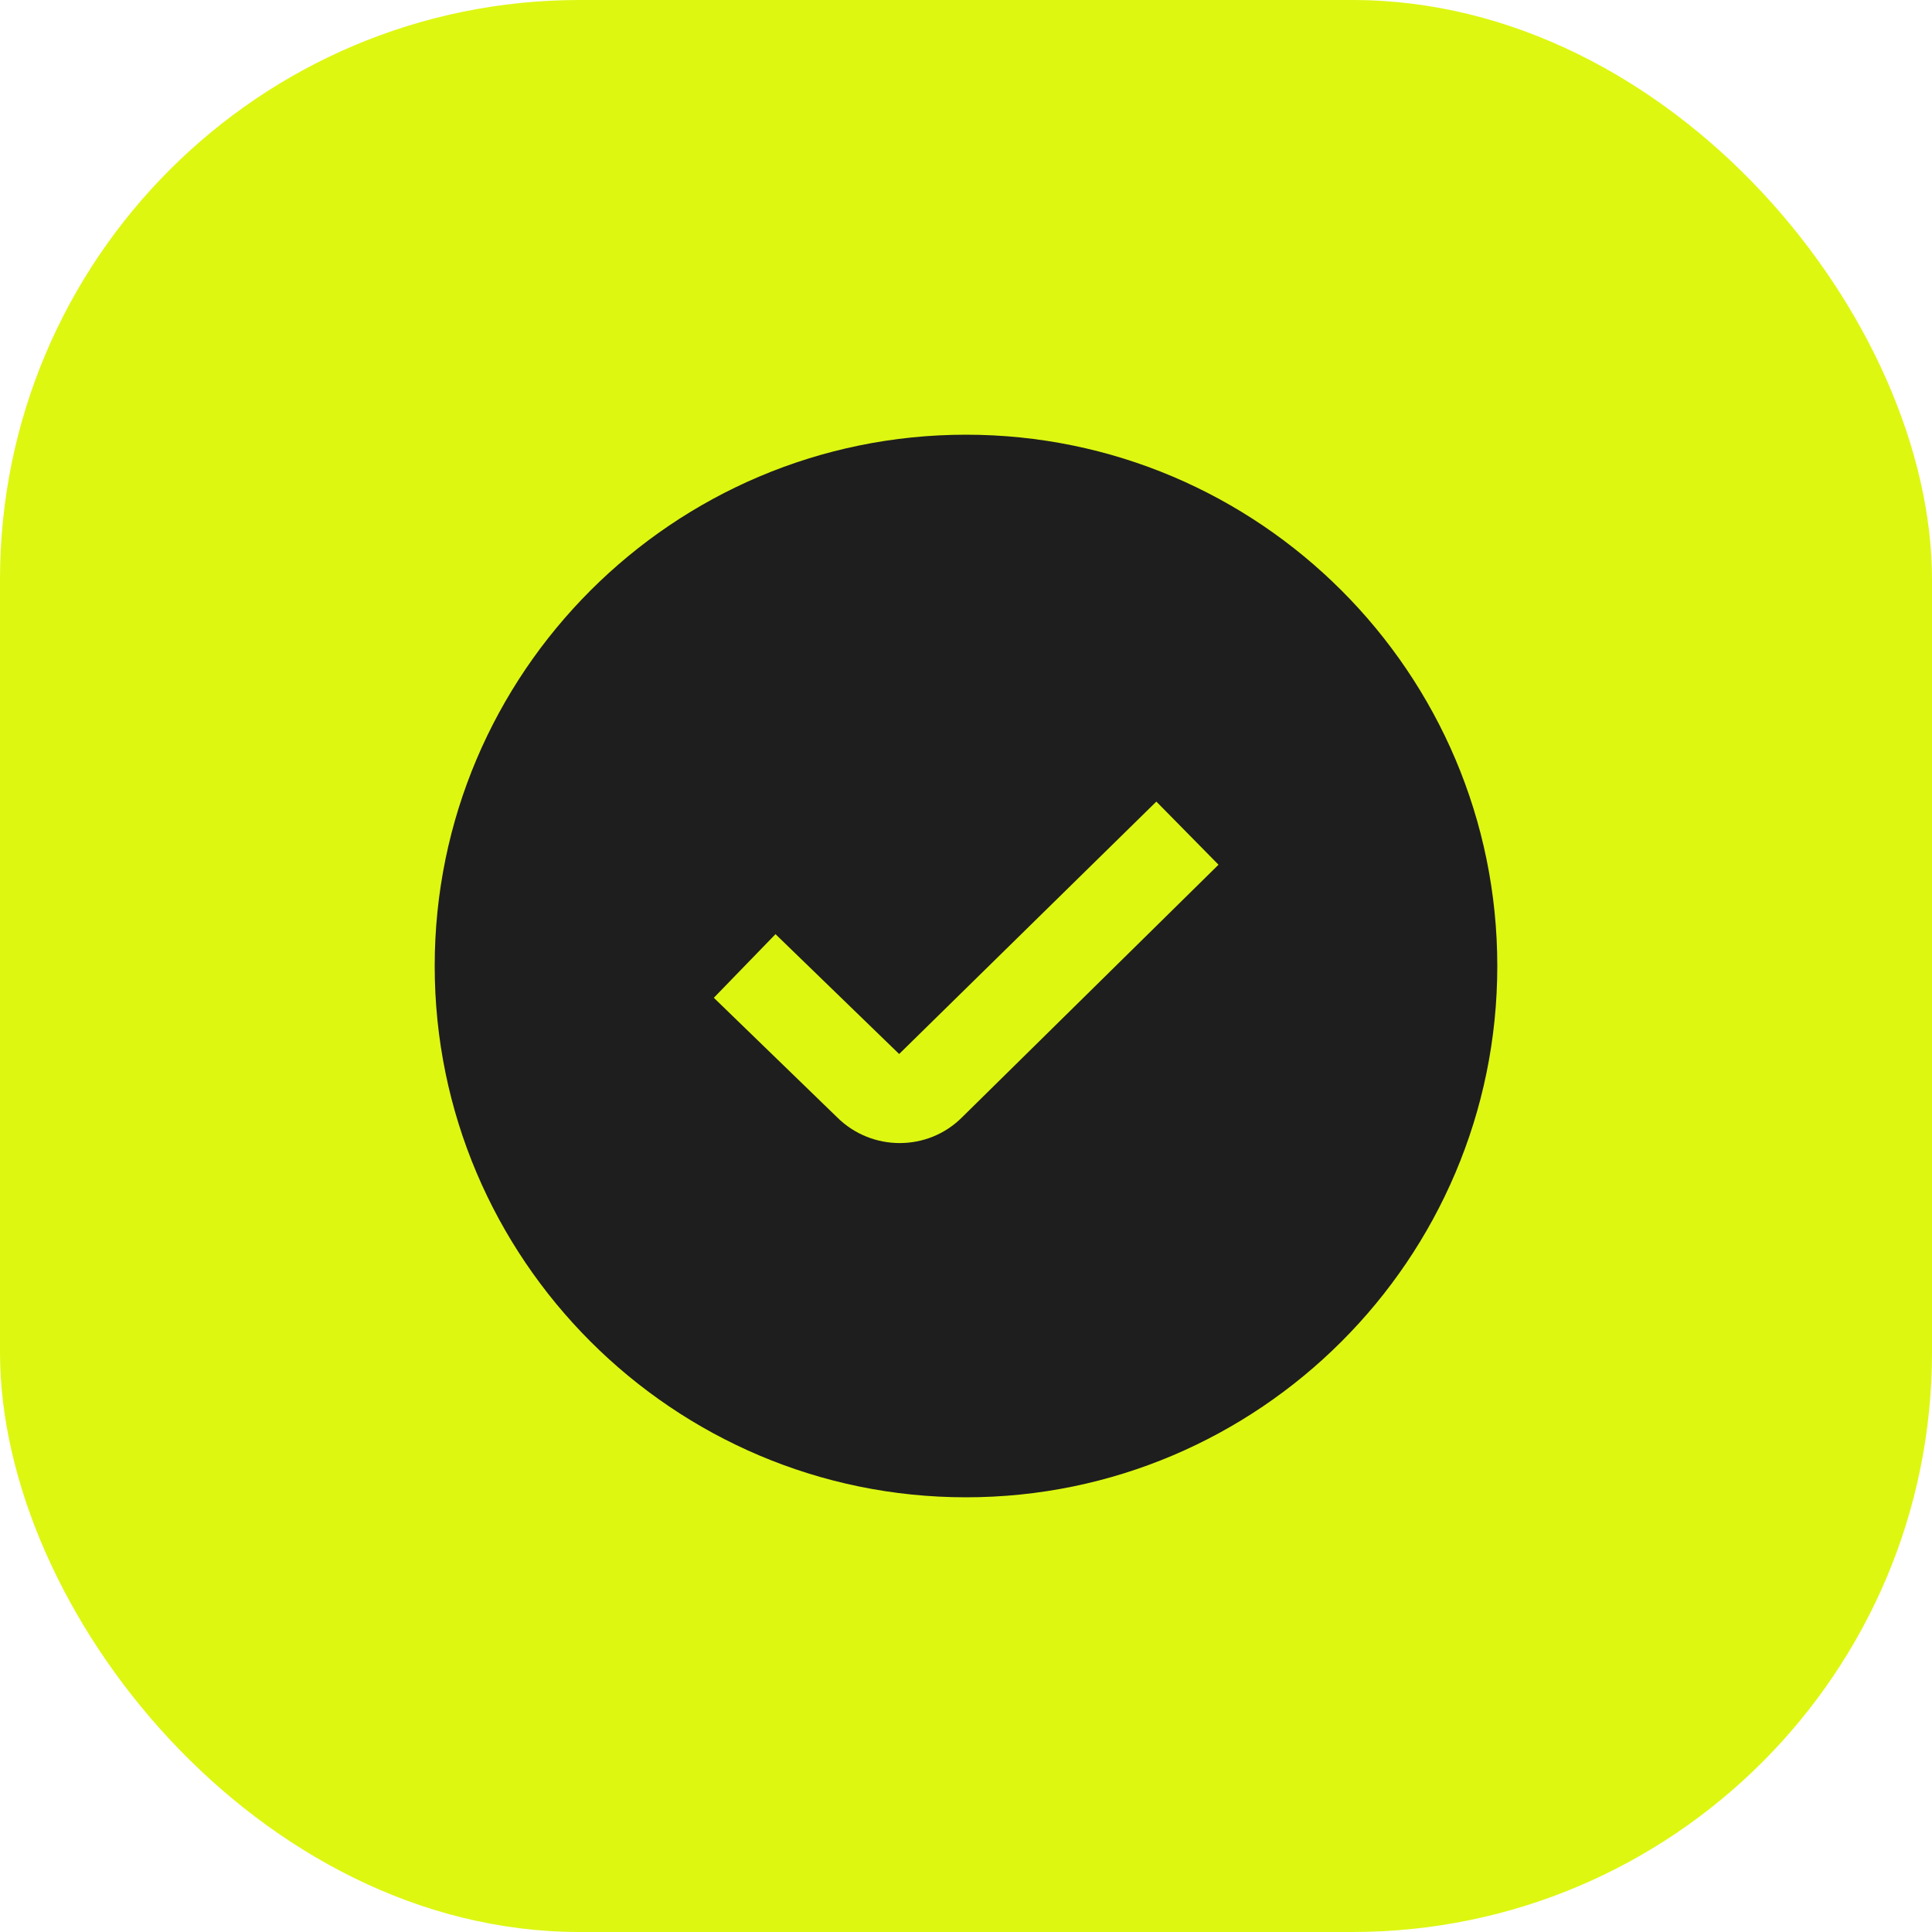 <?xml version="1.0" encoding="UTF-8"?> <svg xmlns="http://www.w3.org/2000/svg" width="40" height="40" viewBox="0 0 40 40" fill="none"><rect width="40" height="40" rx="12" fill="#DDF711"></rect><path d="M20 9C13.934 9 9 13.934 9 20C9 26.066 13.934 31 20 31C26.066 31 31 26.066 31 20C31 13.934 26.066 9 20 9ZM19.917 23.134C19.562 23.489 19.095 23.666 18.627 23.666C18.158 23.666 17.687 23.487 17.329 23.13L14.779 20.658L16.056 19.341L18.616 21.822L23.941 16.596L25.228 17.903L19.917 23.134Z" fill="#1E1E1E"></path></svg> 